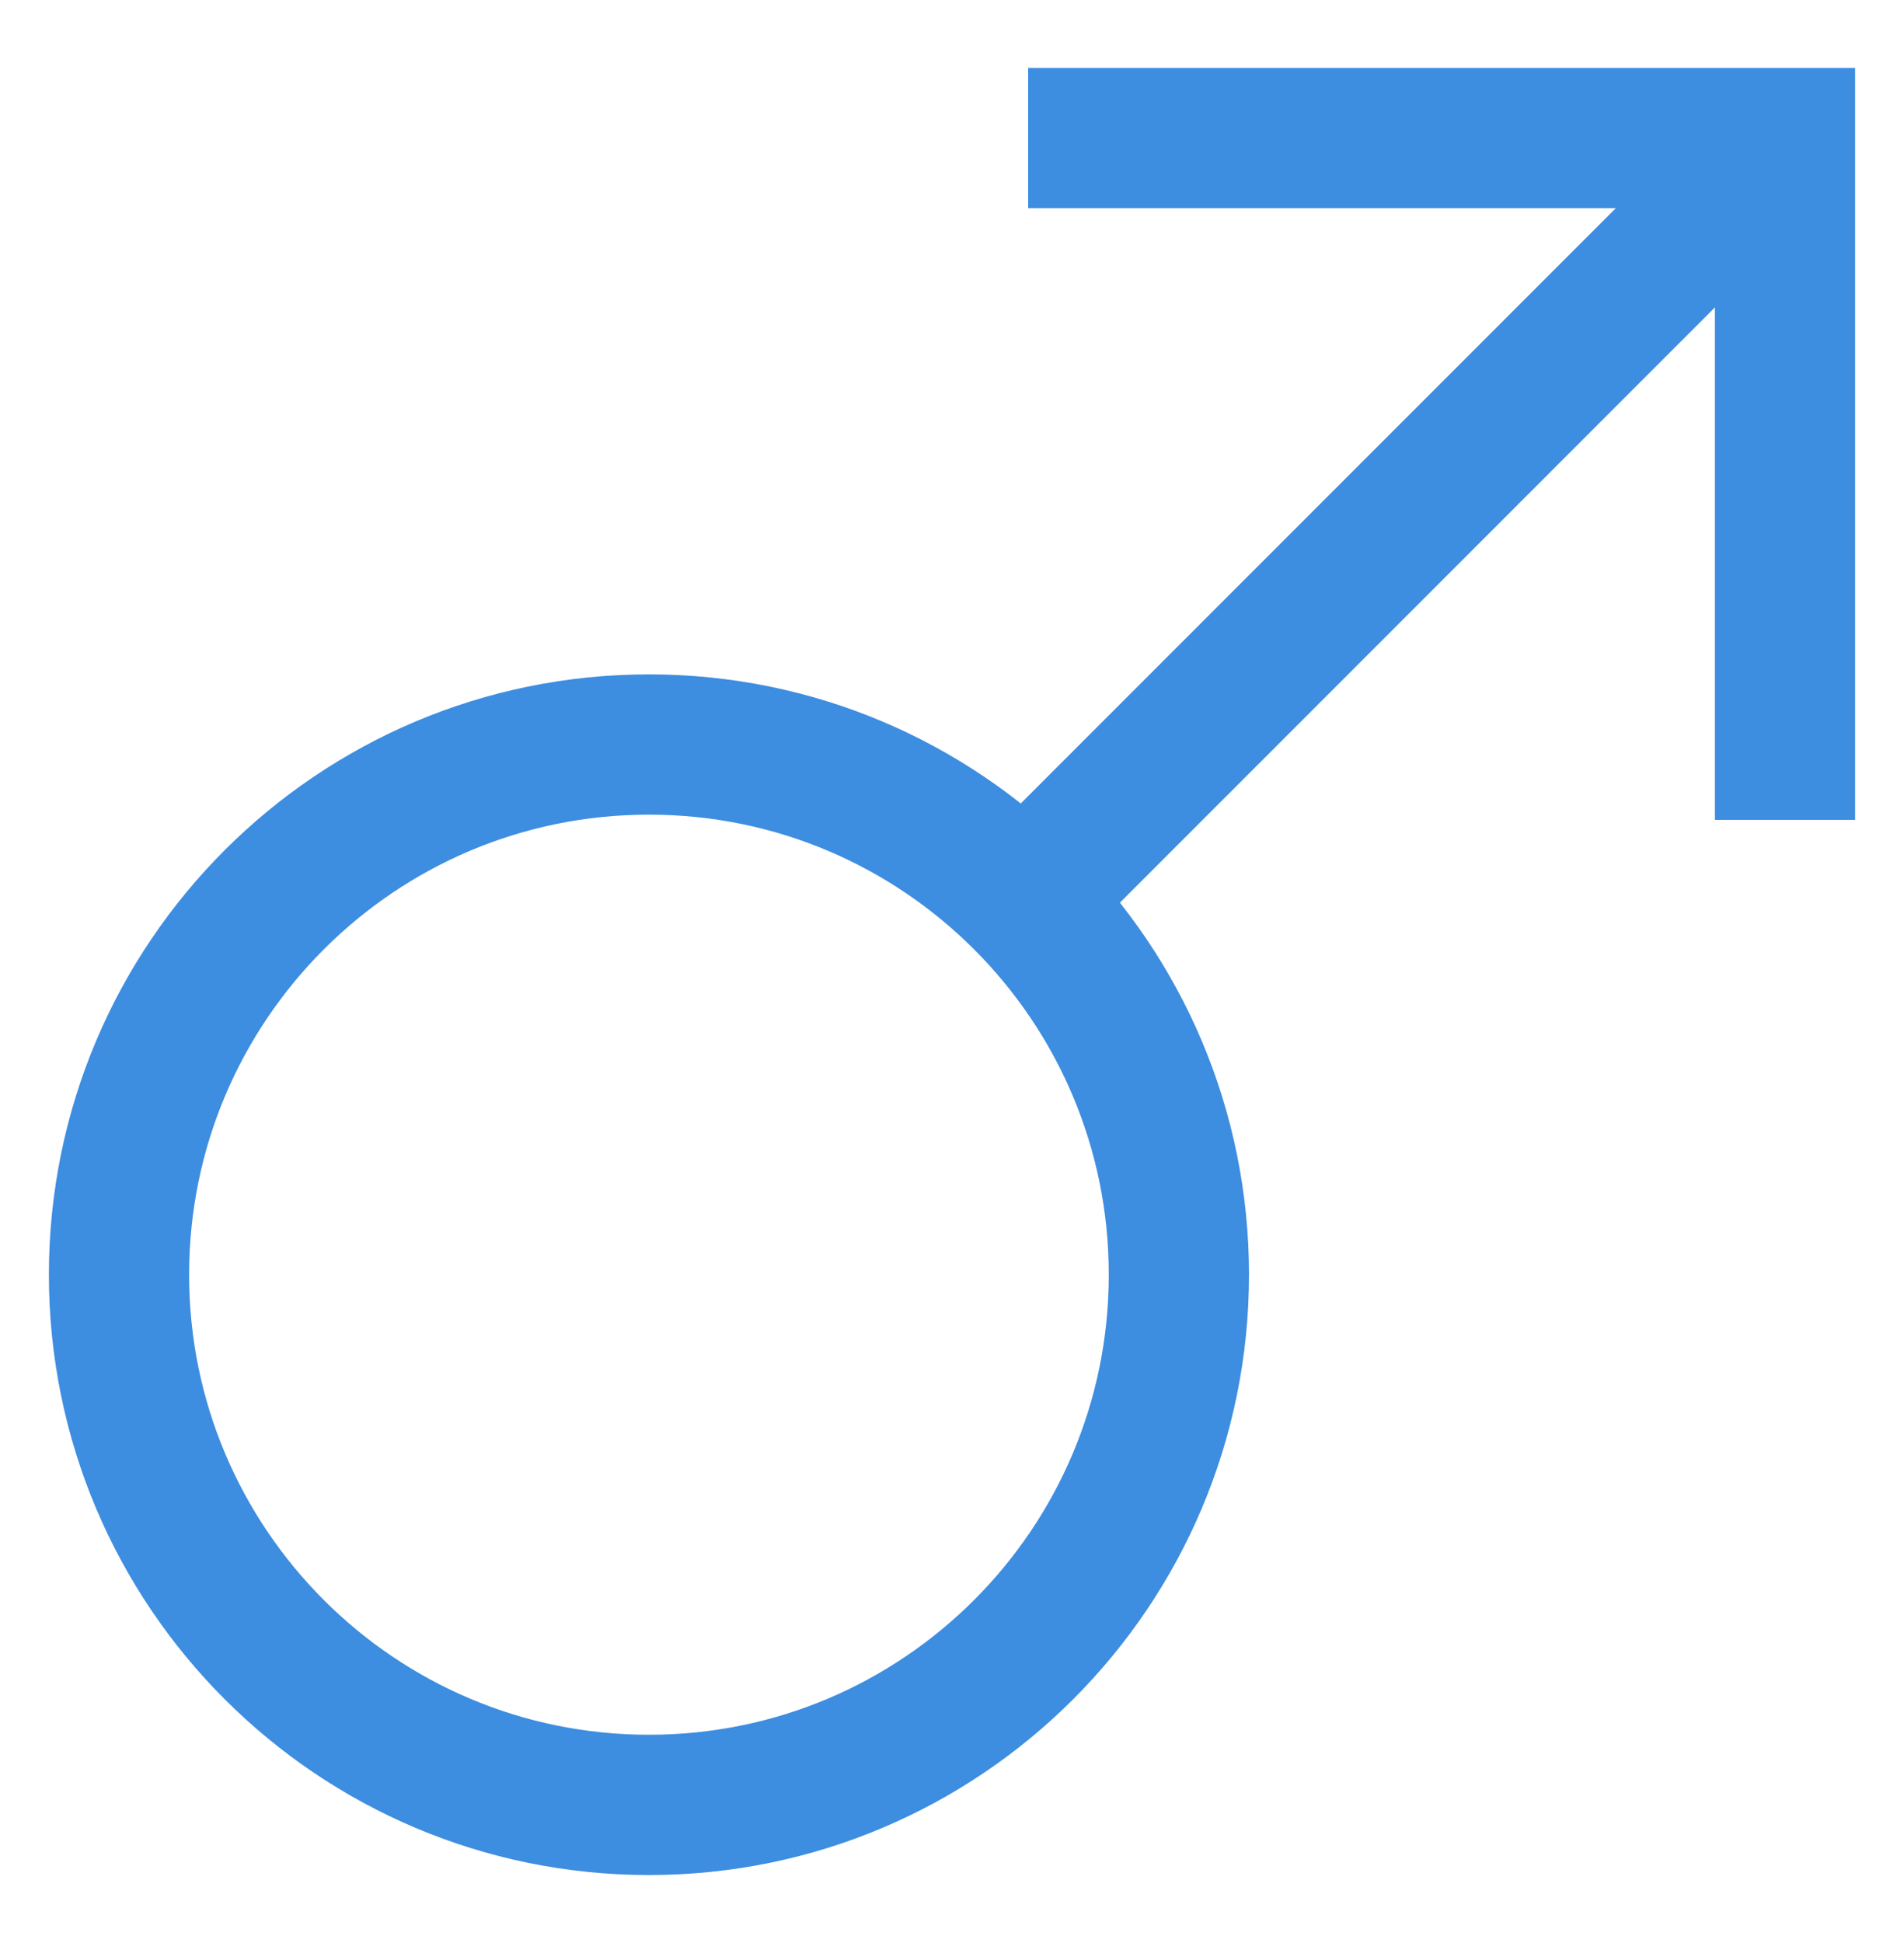 <svg xmlns="http://www.w3.org/2000/svg" width="50" height="51" viewBox="0 0 50 51" fill="none"><path d="M17.042 47.375C24.728 47.375 30.958 41.144 30.958 33.458C30.958 25.772 24.728 19.542 17.042 19.542C9.356 19.542 3.125 25.772 3.125 33.458C3.125 41.144 9.356 47.375 17.042 47.375Z" stroke="#3D8DE0" stroke-width="3.682" stroke-miterlimit="10"></path><path d="M46.875 3.625L26.895 23.604" stroke="#3D8DE0" stroke-width="3.682" stroke-miterlimit="10"></path><path d="M27 3.625H46.875V21.521" stroke="#3D8DE0" stroke-width="3.682" stroke-miterlimit="10"></path></svg>